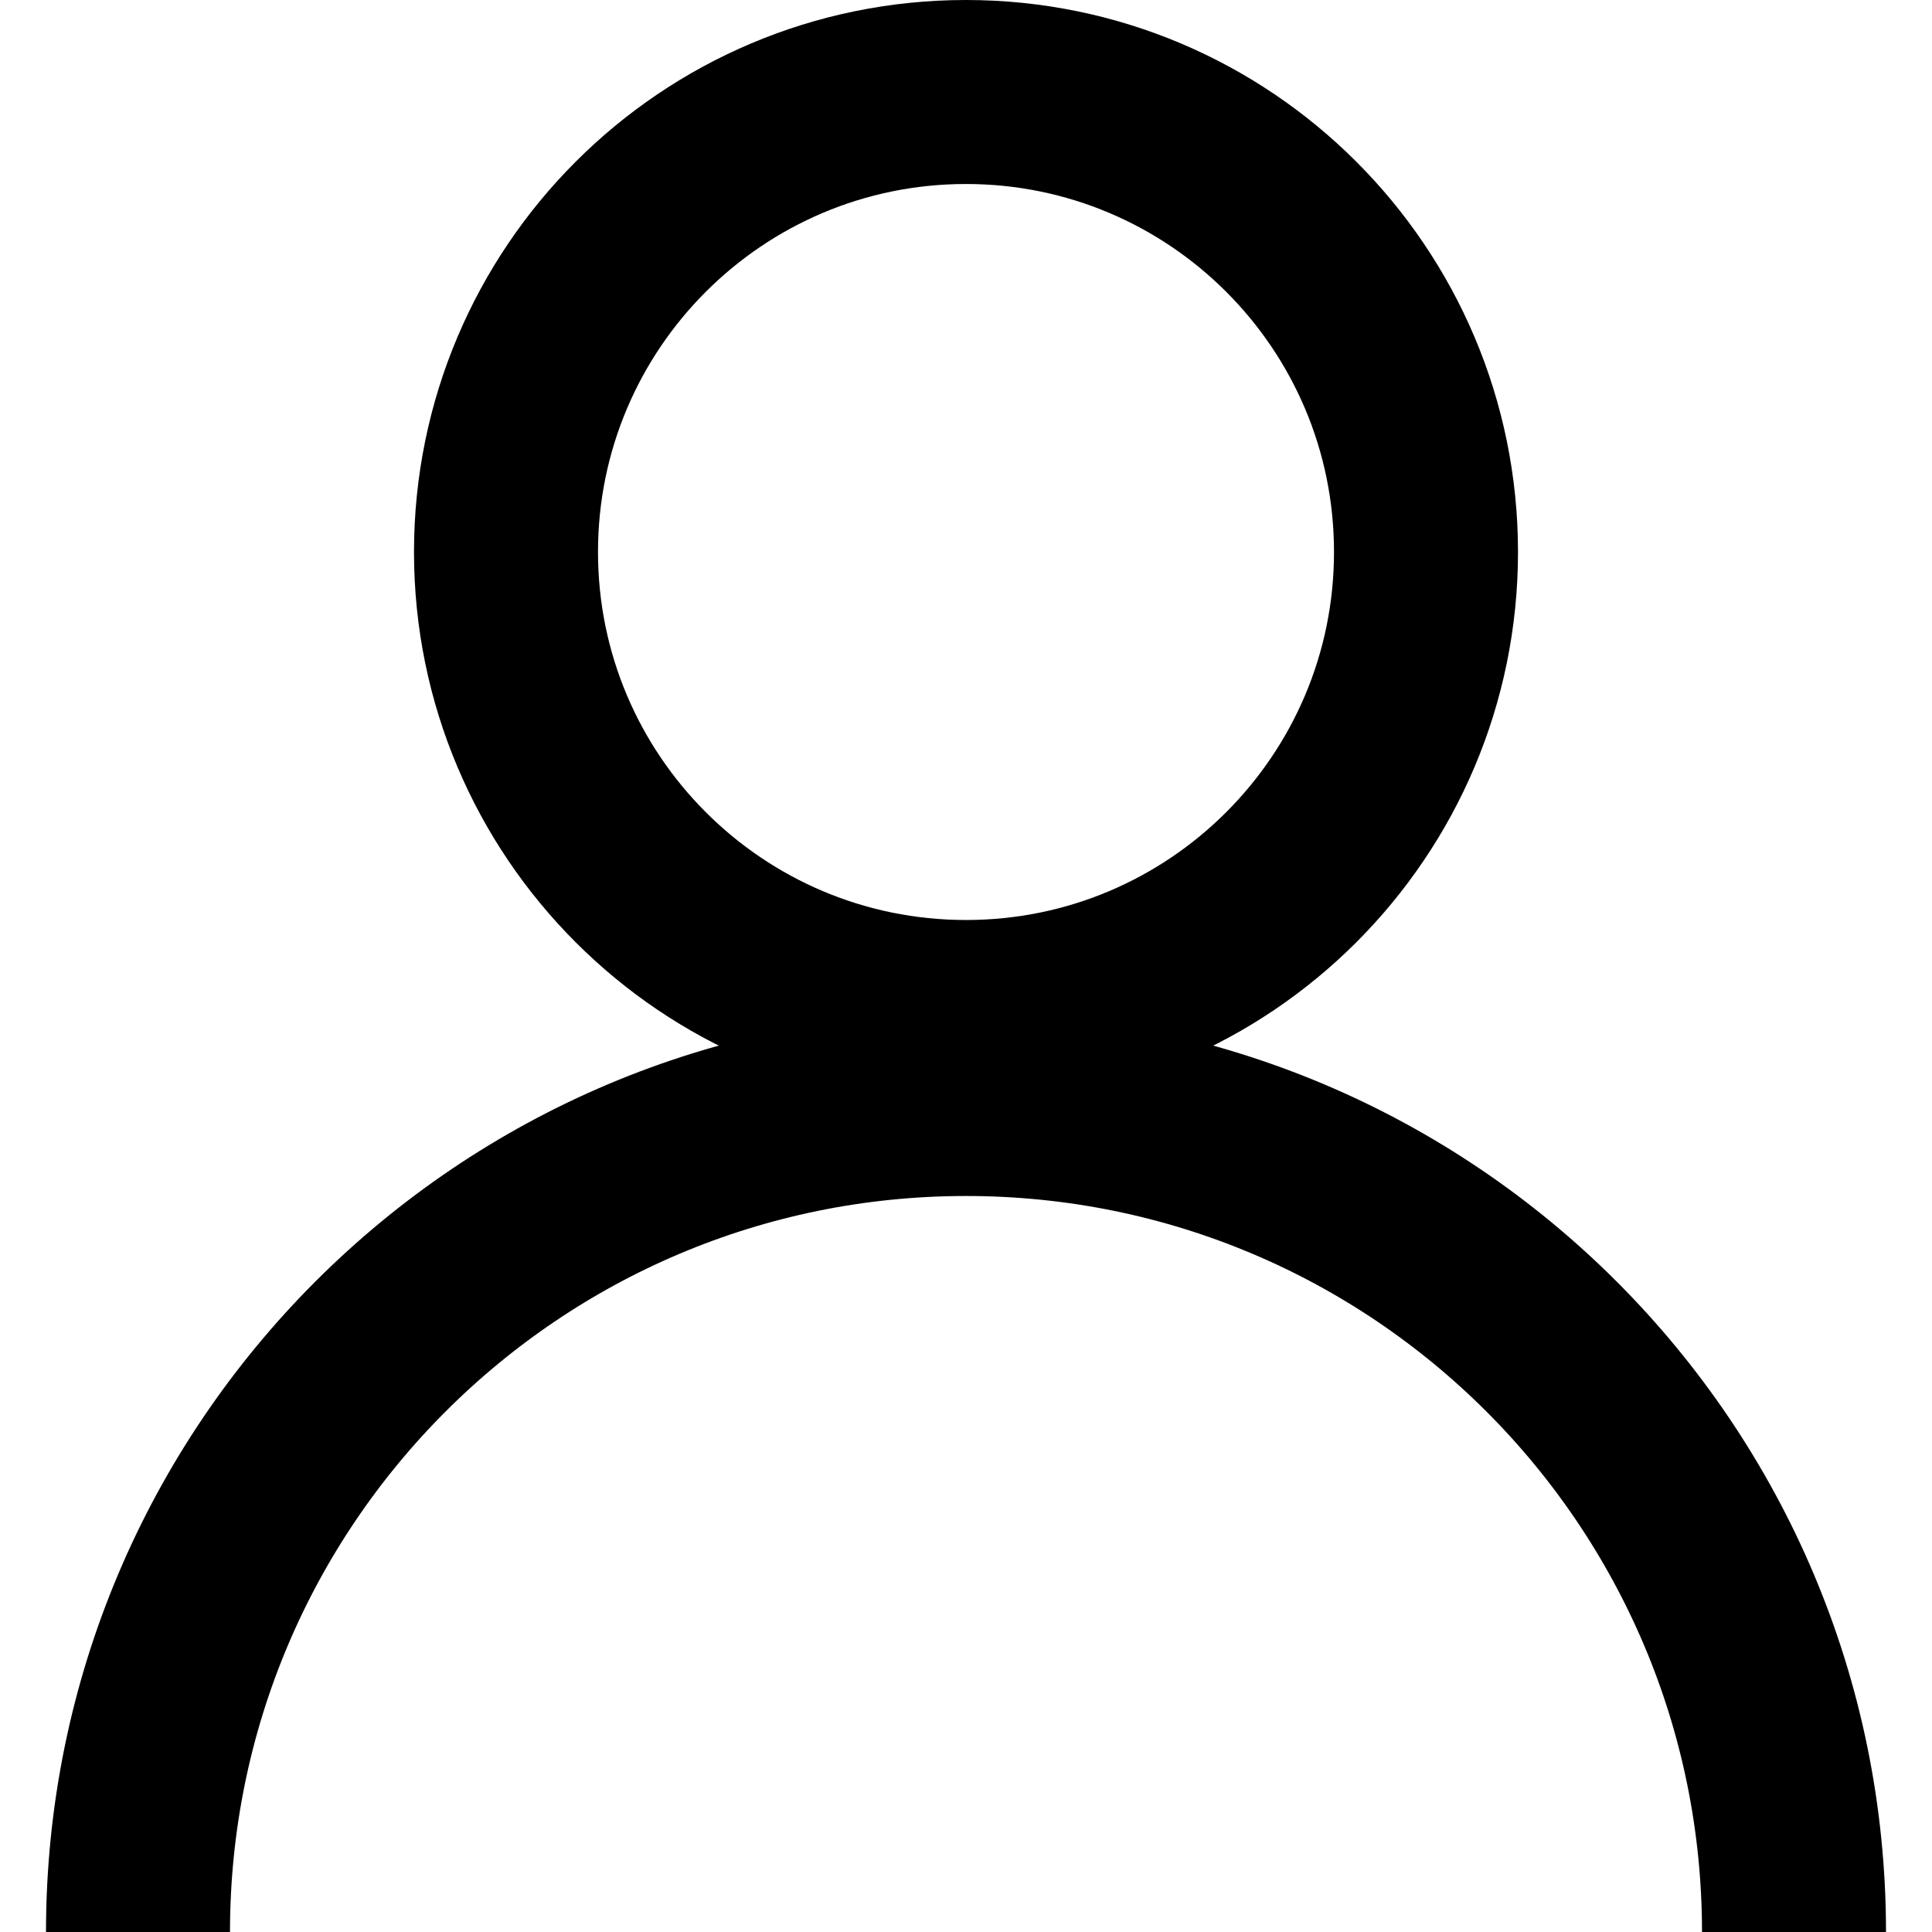 <svg width="21" height="21" viewBox="0 0 21 21" fill="none" xmlns="http://www.w3.org/2000/svg">
<path d="M10.5 11C13.261 11 15.5 8.761 15.5 6C15.5 3.239 13.261 1 10.5 1C7.739 1 5.5 3.239 5.5 6C5.5 8.761 7.739 11 10.5 11Z" stroke="black" stroke-width="2" stroke-miterlimit="10"/>
<path d="M19.5 21C19.5 16.029 15.471 12 10.5 12C5.529 12 1.5 16.029 1.5 21" stroke="black" stroke-width="2" stroke-miterlimit="10"/>
</svg>
